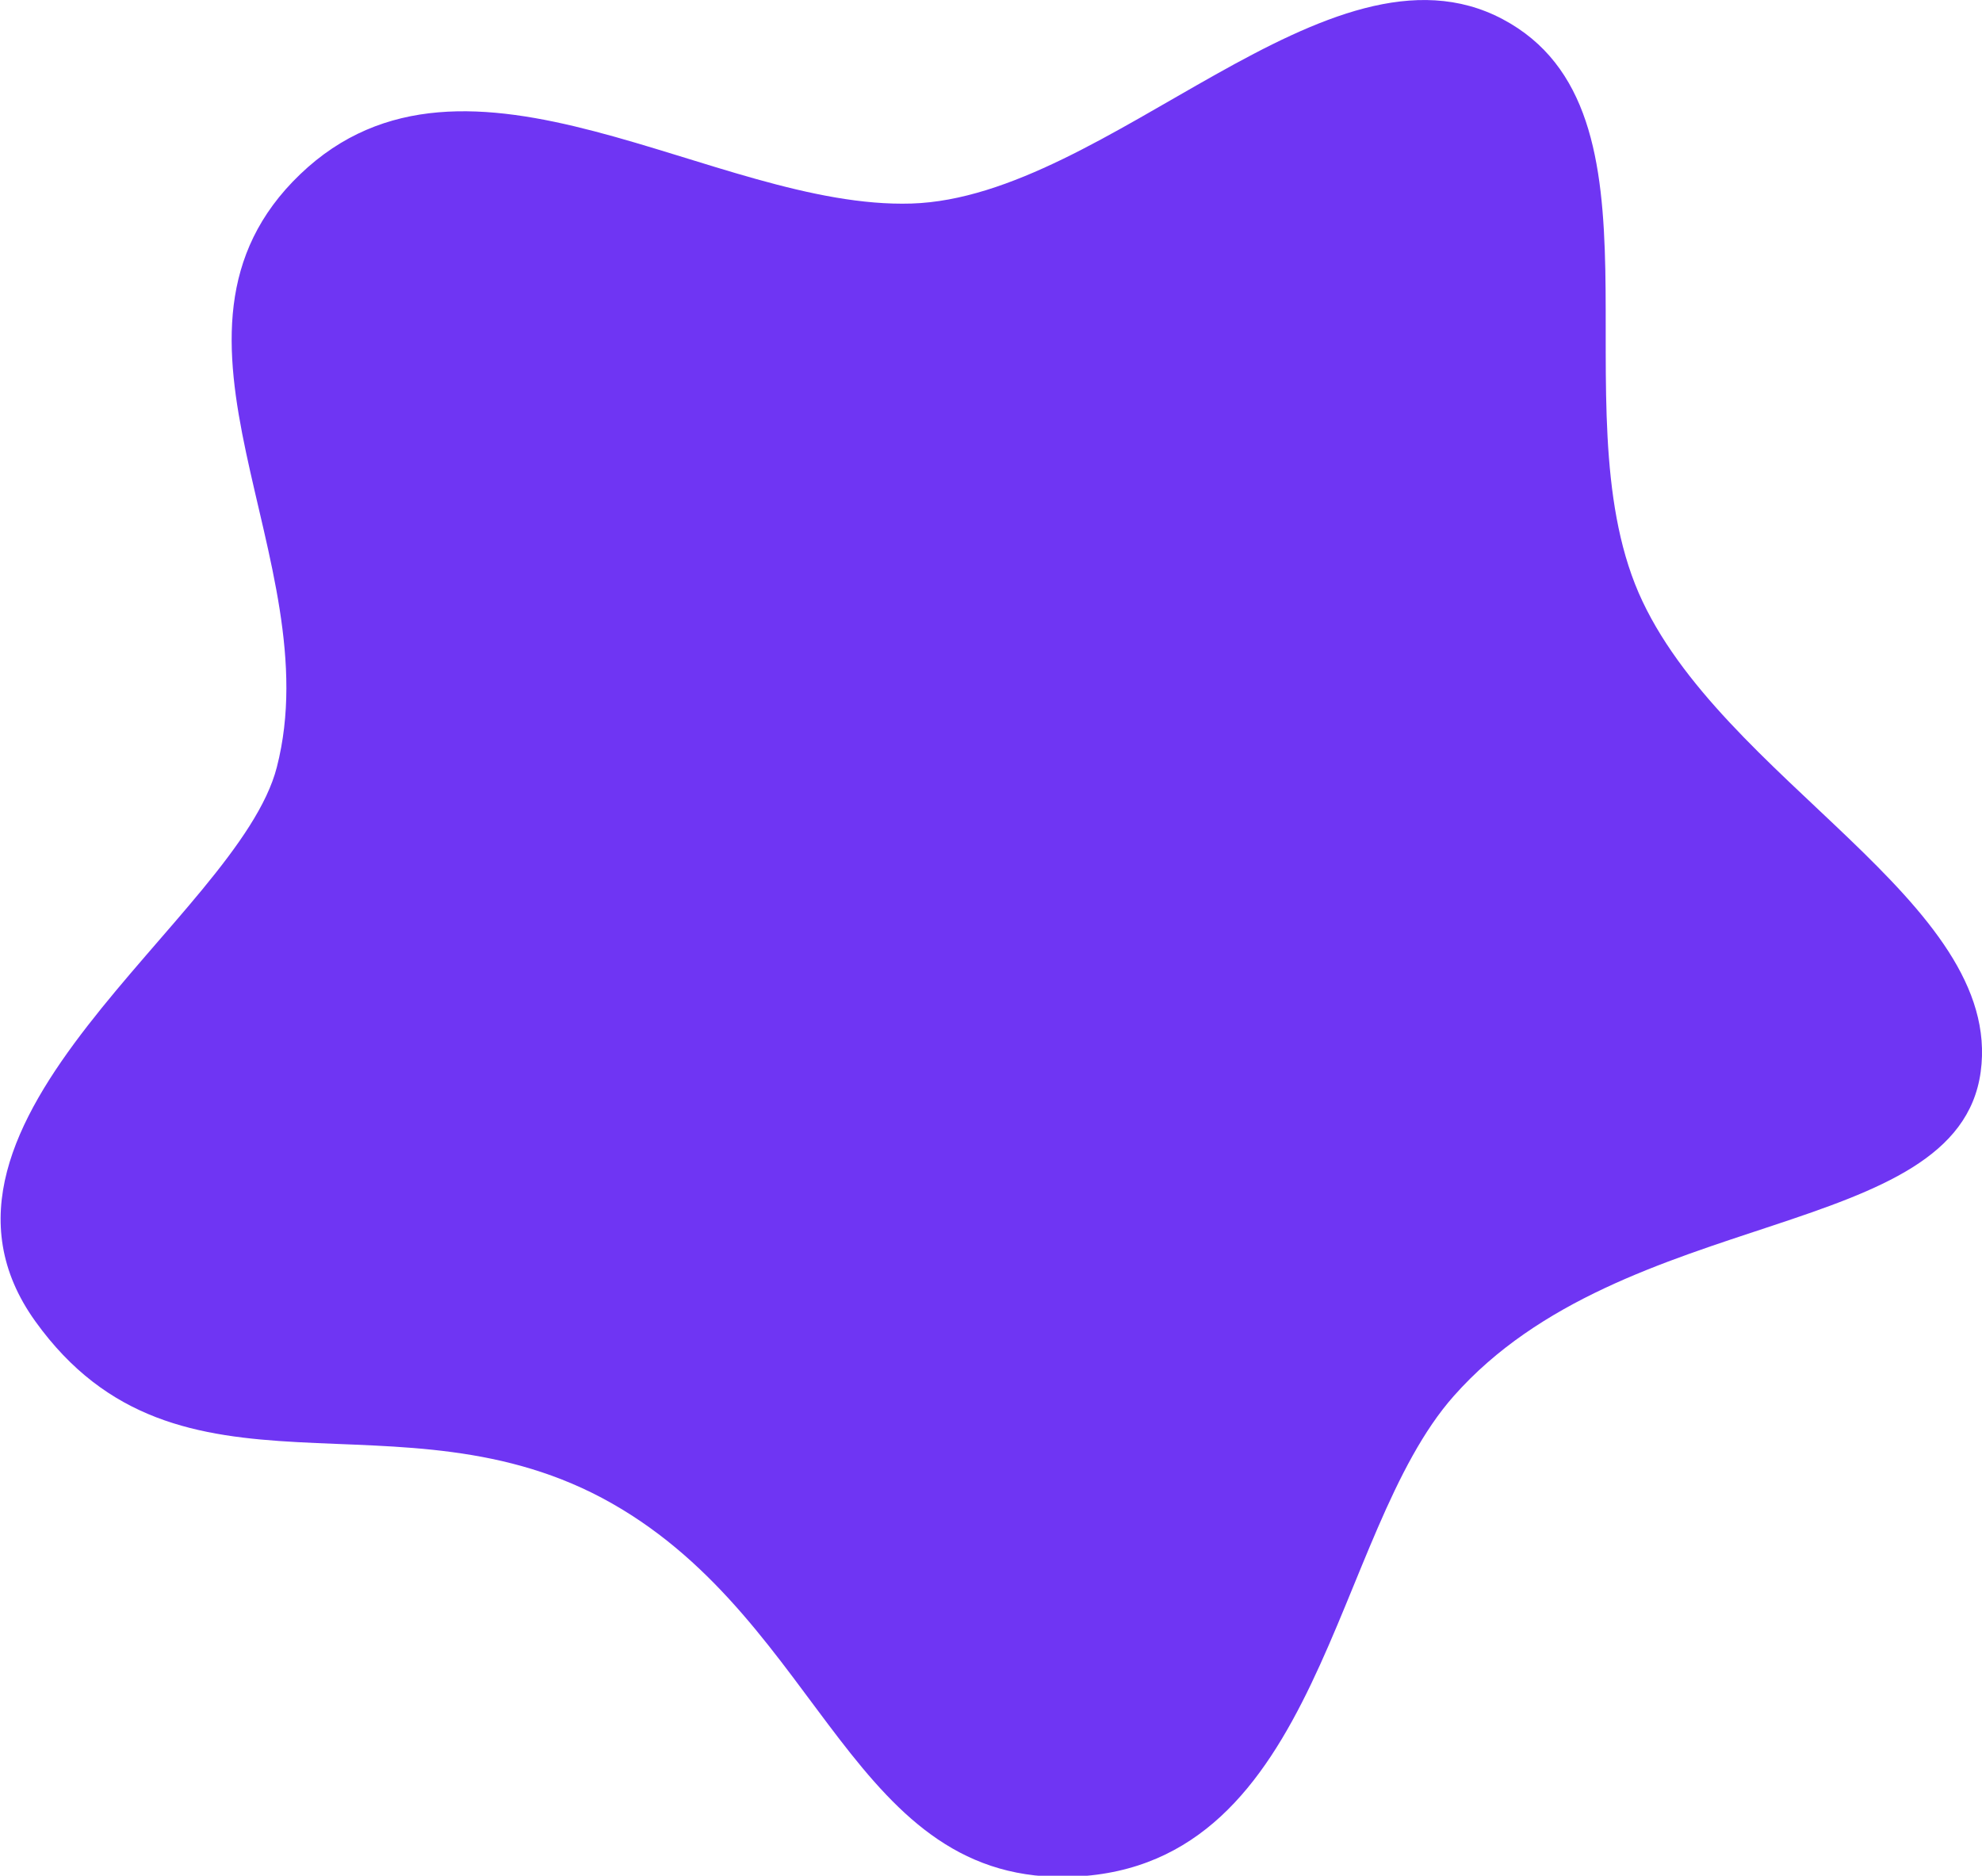 <?xml version="1.0" encoding="UTF-8"?> <svg xmlns="http://www.w3.org/2000/svg" viewBox="0 0 90.28 85.43"> <defs> <style>.cls-1{fill:#6f35f3;}</style> </defs> <title>Ресурс 8</title> <g id="Слой_2" data-name="Слой 2"> <g id="Layer_2" data-name="Layer 2"> <path class="cls-1" d="M74.64,27c3.7,8.5,16.64,14.06,15.58,21.82s-16.25,6-24,14.76c-5.56,6.27-6,21.39-17.29,21.89-10.13.45-11.38-11.5-21.06-17s-19.71.83-26.26-8.29,9.25-18.39,11-25.24c2.44-9.48-6.53-19.72,1.06-27S32.55,9.55,41.52,9.27s19-12.59,26.92-8.4S70.94,18.44,74.64,27Z"></path> </g> </g> </svg> 